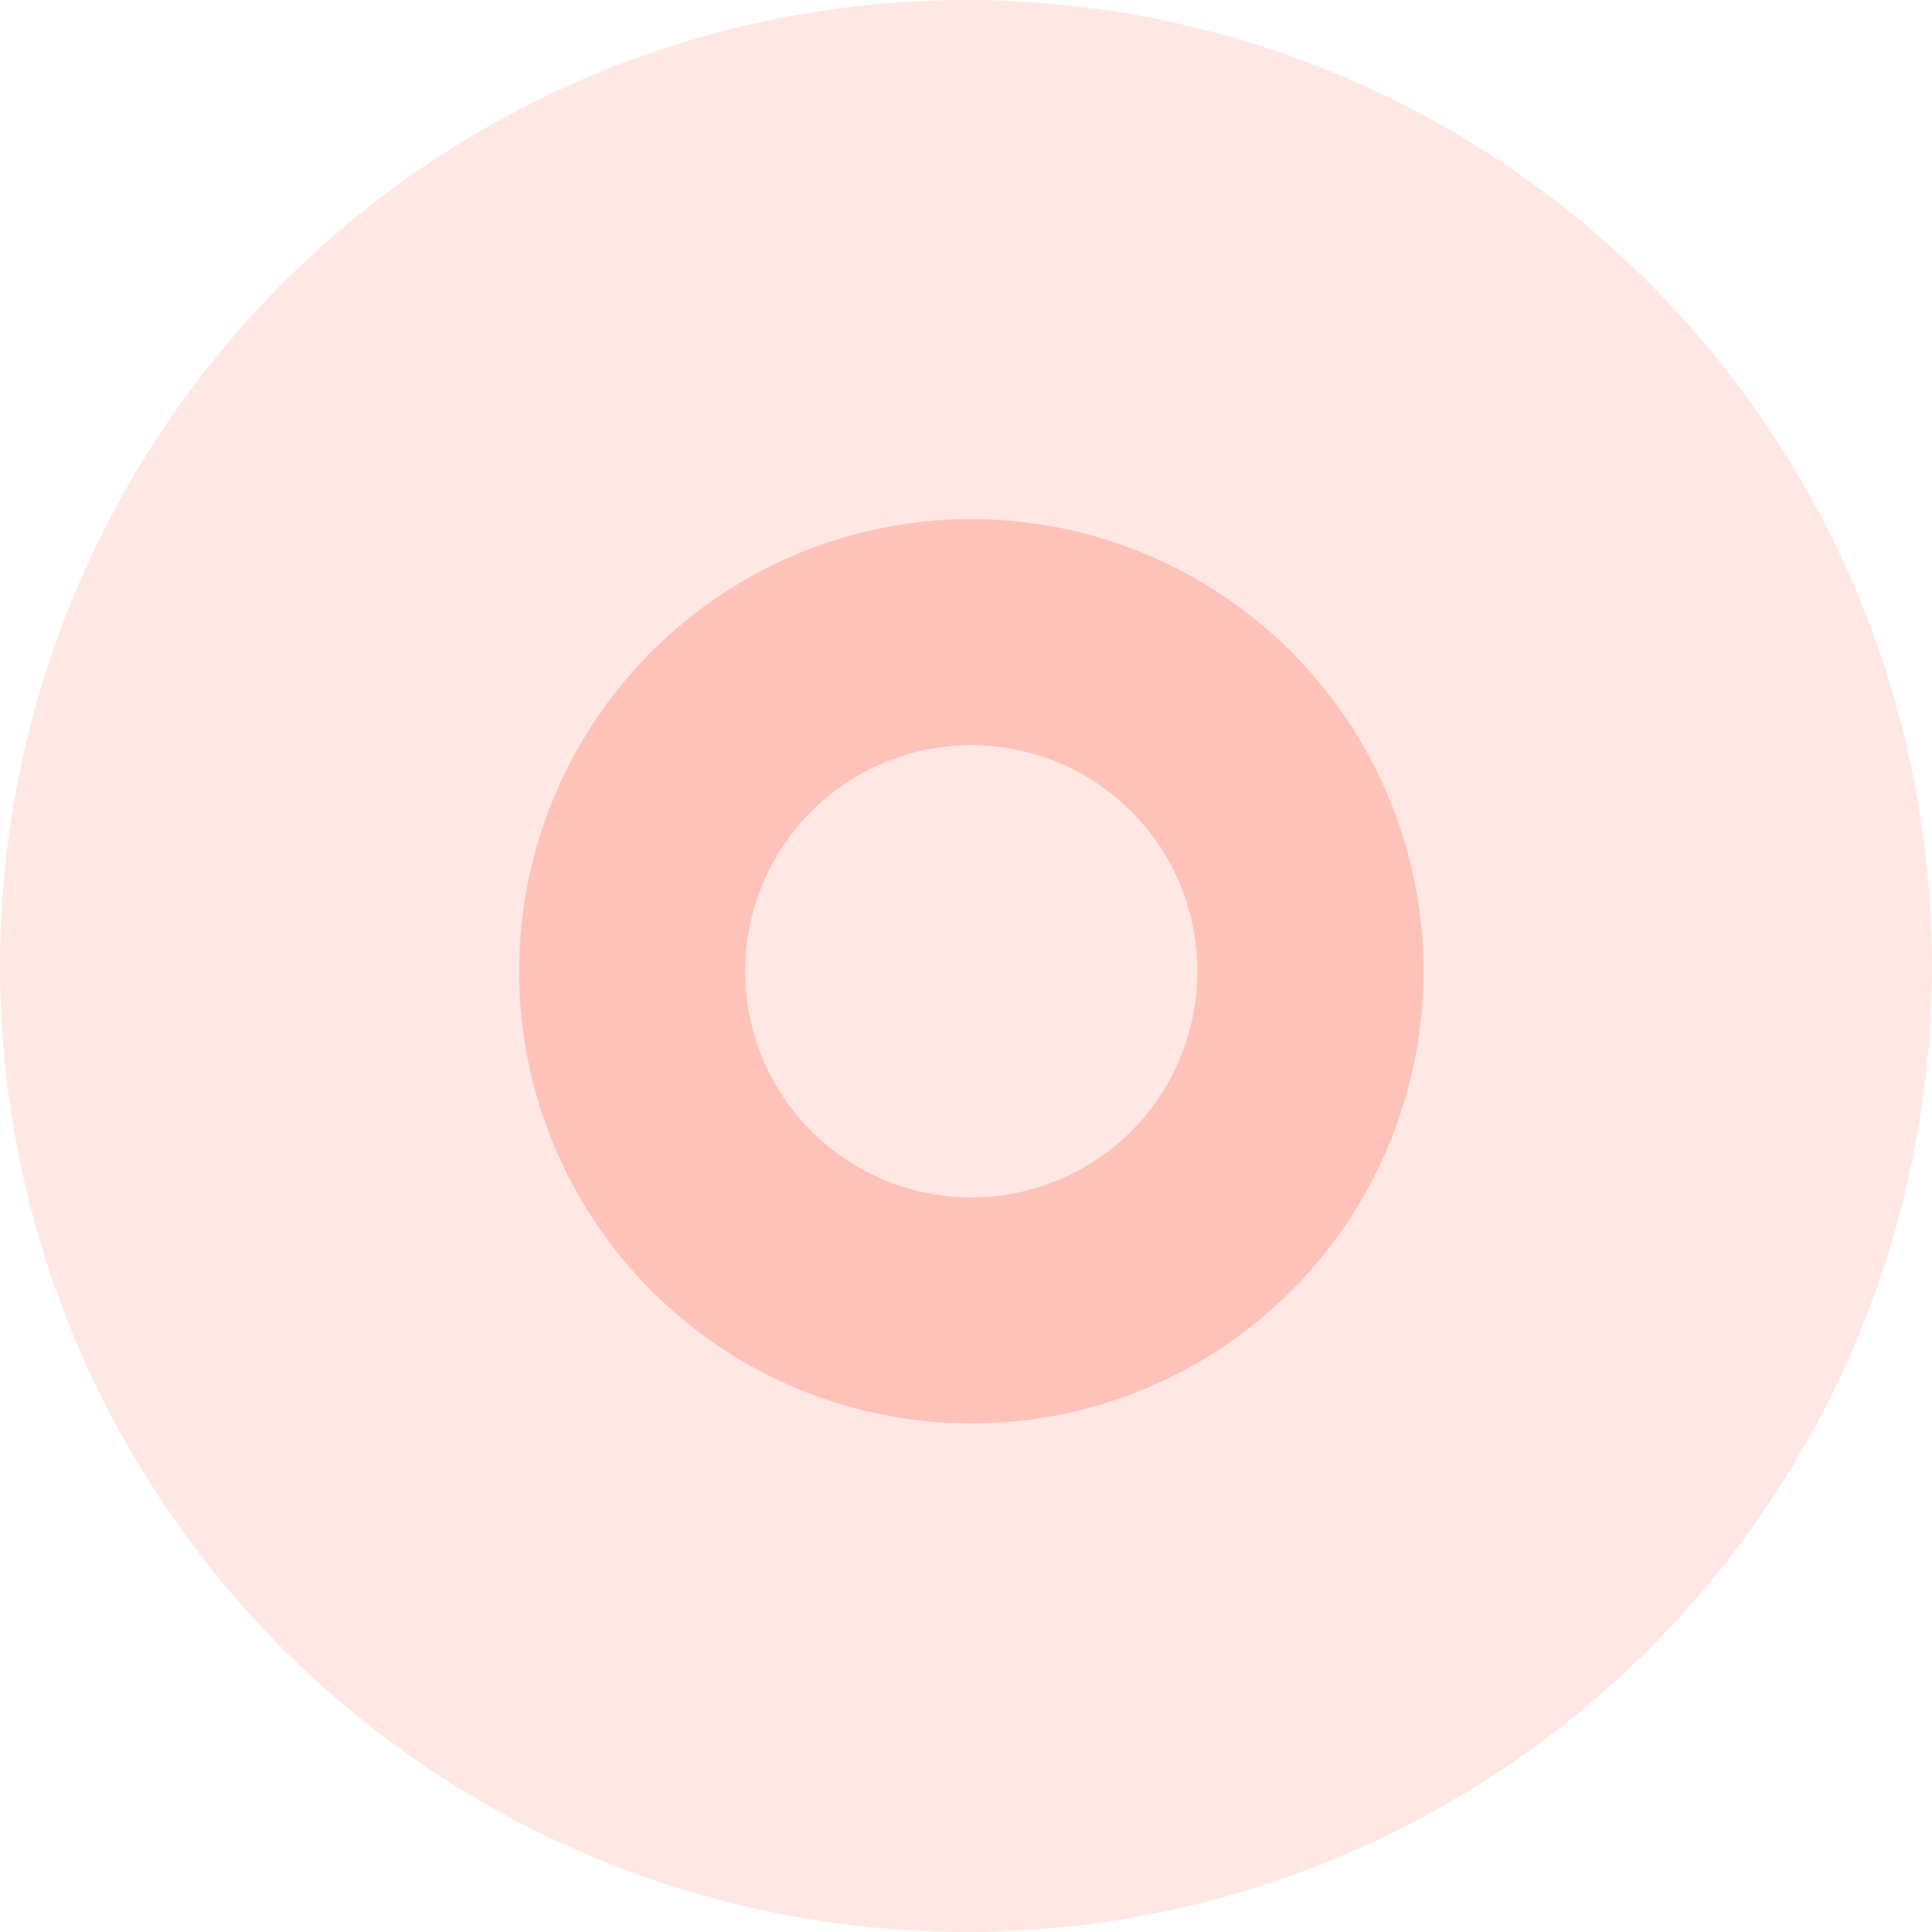 <svg id="Component_2_9" data-name="Component 2 – 9" xmlns="http://www.w3.org/2000/svg" width="436" height="436" viewBox="0 0 436 436">
  <g id="Group_5" data-name="Group 5" transform="translate(0 0)" opacity="0.61">
    <circle id="Ellipse_1" data-name="Ellipse 1" cx="218" cy="218" r="218" transform="translate(0 0)" fill="#FF9C8D" opacity="0.38"/>
    <path id="Path_18" data-name="Path 18" d="M137.649,35.6A102.046,102.046,0,1,0,239.7,137.65,102.05,102.05,0,0,0,137.649,35.6m0,153.071a51.025,51.025,0,1,1,51.021-51.021,51.019,51.019,0,0,1-51.021,51.021" transform="translate(81.545 81.549)" fill="#FF9C8D"/>
  </g>
</svg>
